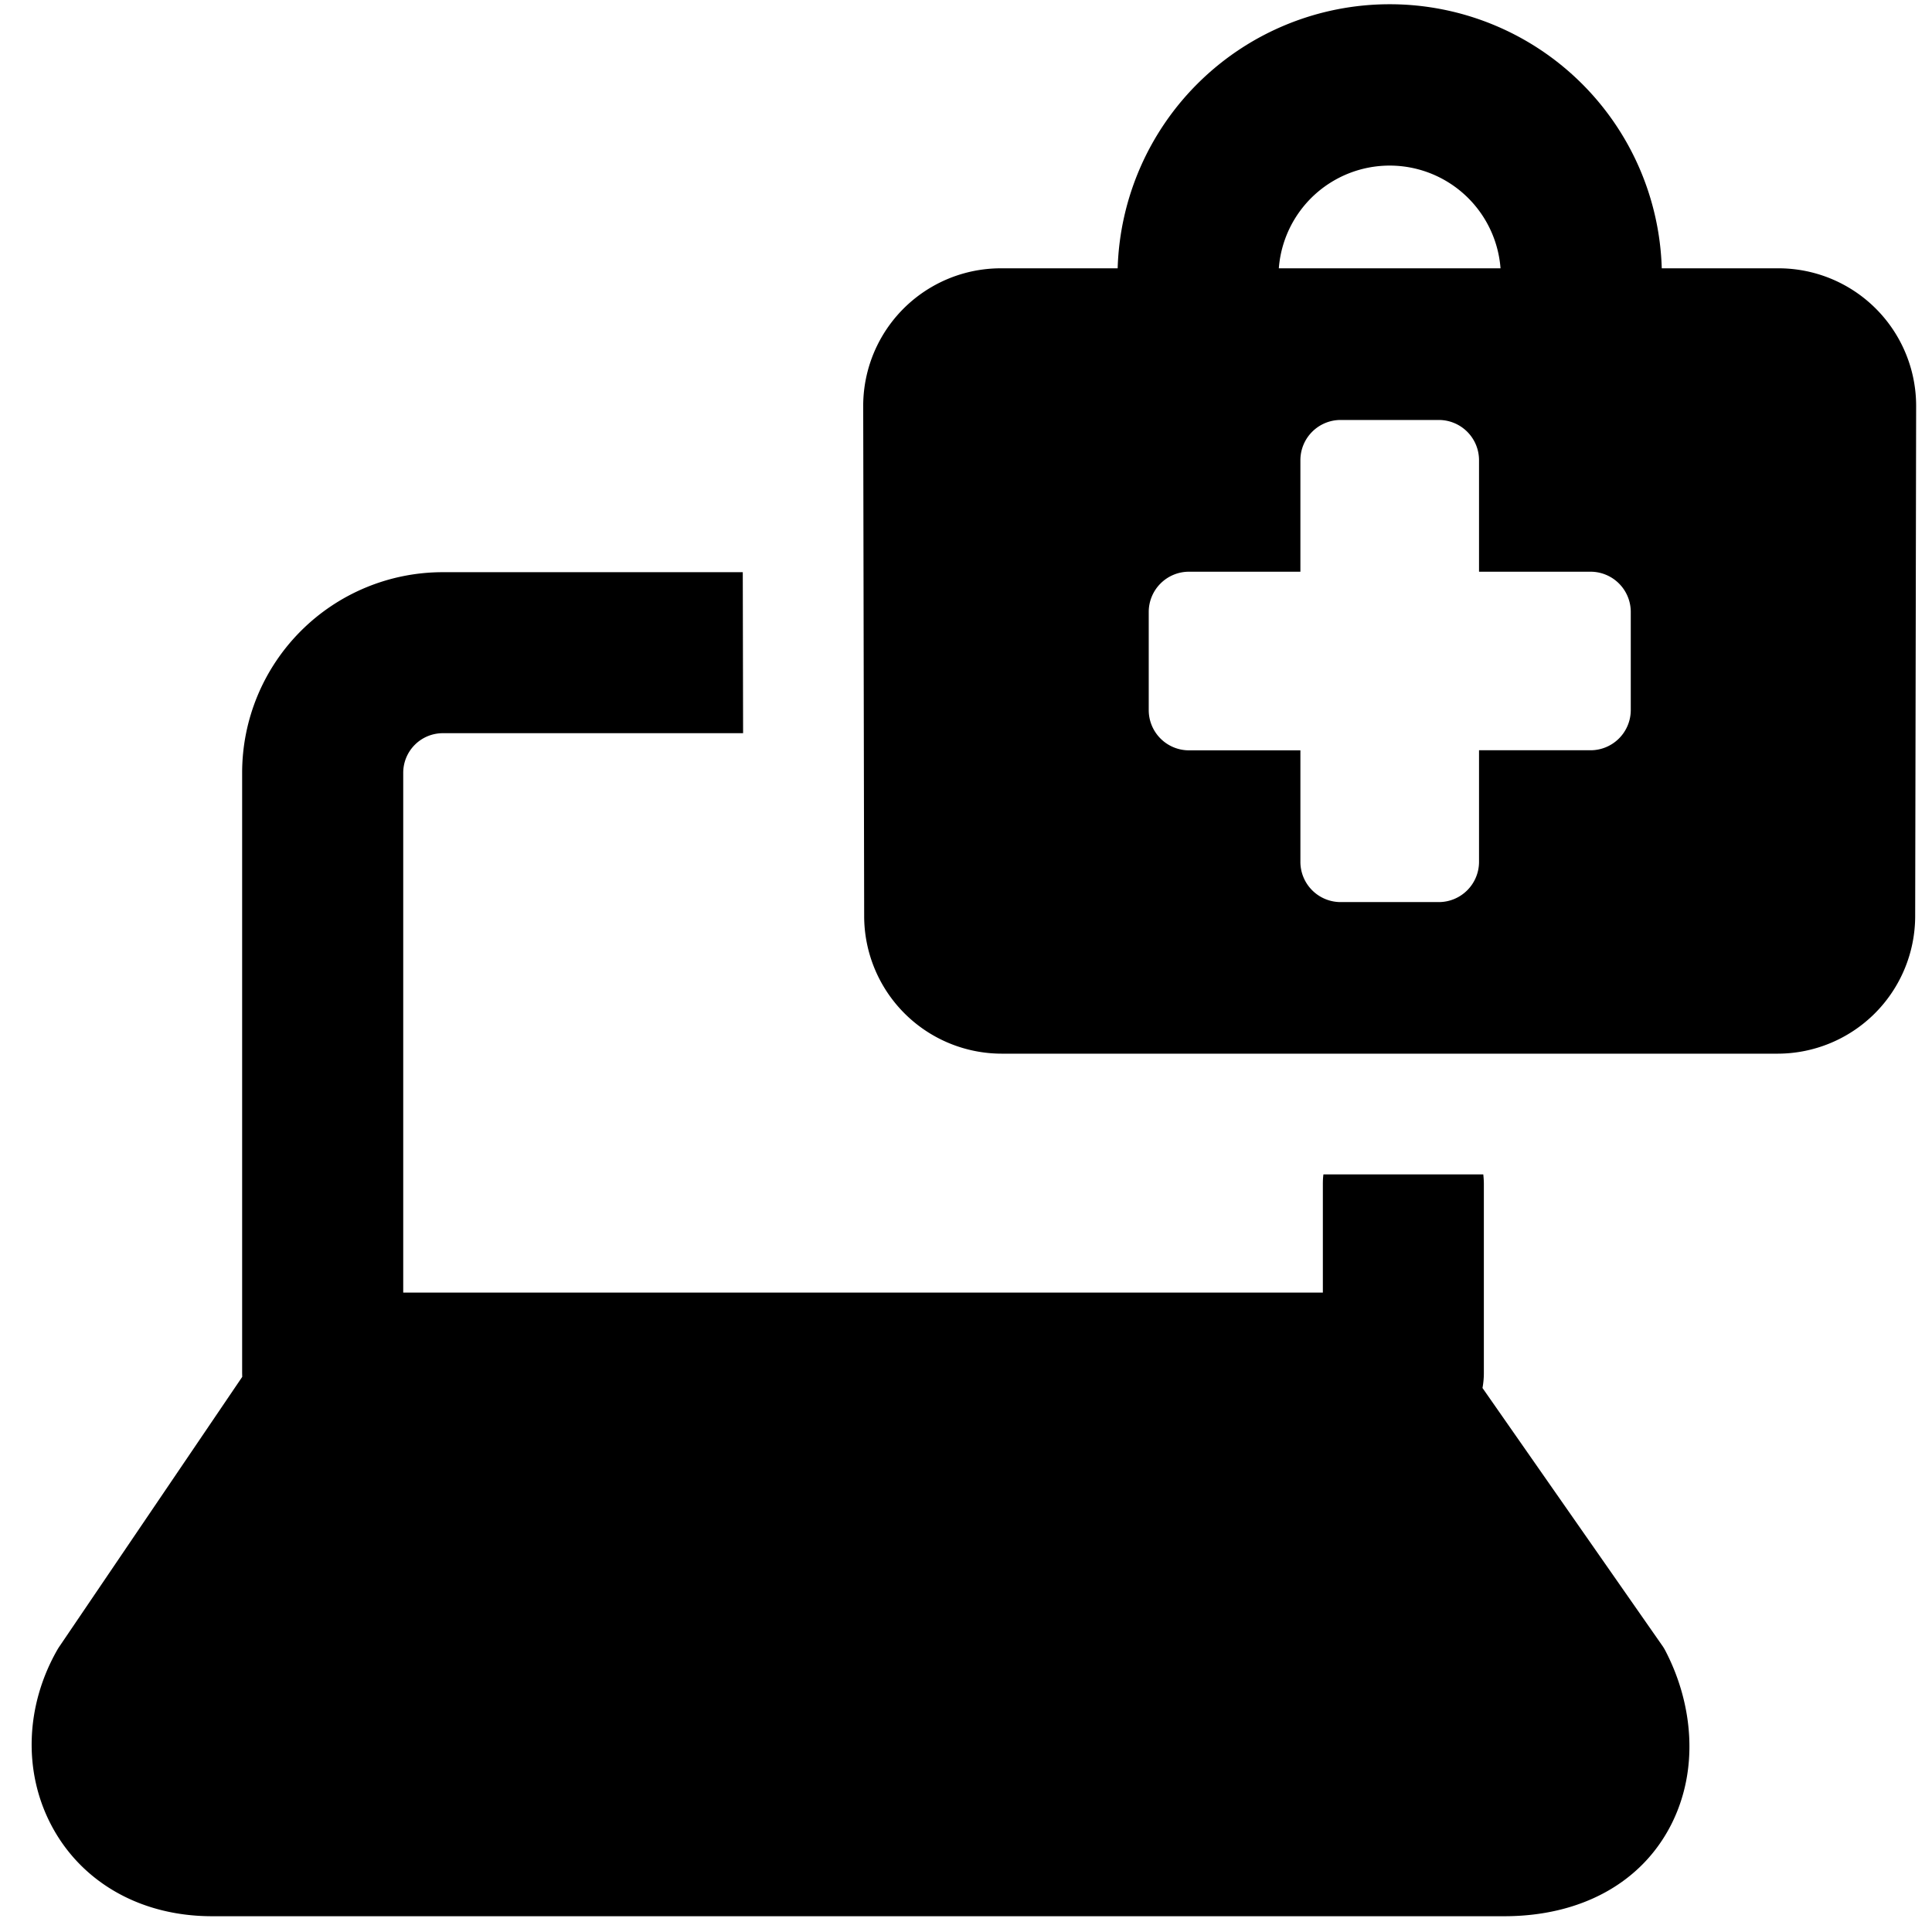 <svg xmlns="http://www.w3.org/2000/svg" fill="none" viewBox="0 0 24 24"><path fill="#000000" fill-rule="evenodd" d="M15.886 3.333a1.381 1.381 0 0 1 2.754 0h-2.754Zm-2.002 0a3.381 3.381 0 0 1 6.759 0h1.45a1.71 1.71 0 0 1 1.71 1.713l-0.012 6.337a1.71 1.71 0 0 1 -1.71 1.706l-9.636 0a1.71 1.71 0 0 1 -1.71 -1.706l-0.012 -6.337a1.71 1.71 0 0 1 1.71 -1.713h1.45Zm3.989 1.884h-1.219a0.5 0.5 0 0 0 -0.5 0.5v1.385H14.77a0.5 0.5 0 0 0 -0.5 0.5v1.219a0.5 0.5 0 0 0 0.5 0.5h1.384v1.385a0.5 0.5 0 0 0 0.5 0.5l1.219 0a0.5 0.5 0 0 0 0.5 -0.5V9.32h1.385a0.5 0.5 0 0 0 0.5 -0.5V7.602a0.5 0.5 0 0 0 -0.5 -0.5h-1.385V5.717a0.5 0.5 0 0 0 -0.5 -0.5ZM5.499 7.108h3.728l0.004 2H5.5a0.492 0.492 0 0 0 -0.491 0.492v6.457h11.424v-1.35c0 -0.04 0.002 -0.08 0.007 -0.118l1.986 0c0.004 0.039 0.007 0.078 0.007 0.118v2.35c0 0.063 -0.006 0.125 -0.017 0.185l2.226 3.19c0.02 0.027 0.037 0.056 0.052 0.086 0.338 0.657 0.413 1.463 0.067 2.146 -0.367 0.724 -1.12 1.14 -2.076 1.14H2.634c-0.911 0 -1.638 -0.442 -2 -1.137 -0.351 -0.672 -0.314 -1.493 0.083 -2.181a0.75 0.75 0 0 1 0.03 -0.046l2.262 -3.336 -0.001 -0.047V9.6a2.492 2.492 0 0 1 2.491 -2.492Z" clip-rule="evenodd" stroke-width="1"></path></svg>